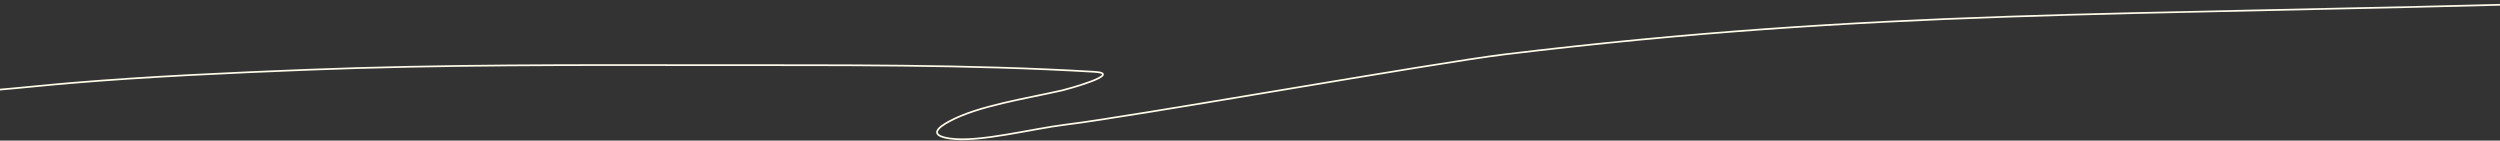 <?xml version="1.0" encoding="UTF-8"?> <svg xmlns="http://www.w3.org/2000/svg" width="1440" height="81" viewBox="0 0 1440 81" fill="none"><rect x="0" y="0" width="1440" height="81" fill="#333333" stroke="none"/><path d="M-46 53.611C-17.226 54.173 12.338 50.22 40.094 47.88C85.482 44.053 131.398 41.999 177.526 40.177C254.433 37.141 332.555 37.431 410.112 37.522C483.426 37.608 556.711 36.99 630.285 41.358C647.954 42.407 613.611 51.652 611.997 52.018C590.305 56.942 563.676 60.862 546.914 69.839C541.065 72.971 534.027 77.948 547.292 79.801C564.196 82.161 594.052 74.169 614.37 71.721C651.139 67.292 827.666 36.022 866.883 31.299C1082.82 5.288 1216.11 9.452 1486.26 1.472" stroke="#FEFBEA" stroke-linecap="round"></path></svg> 